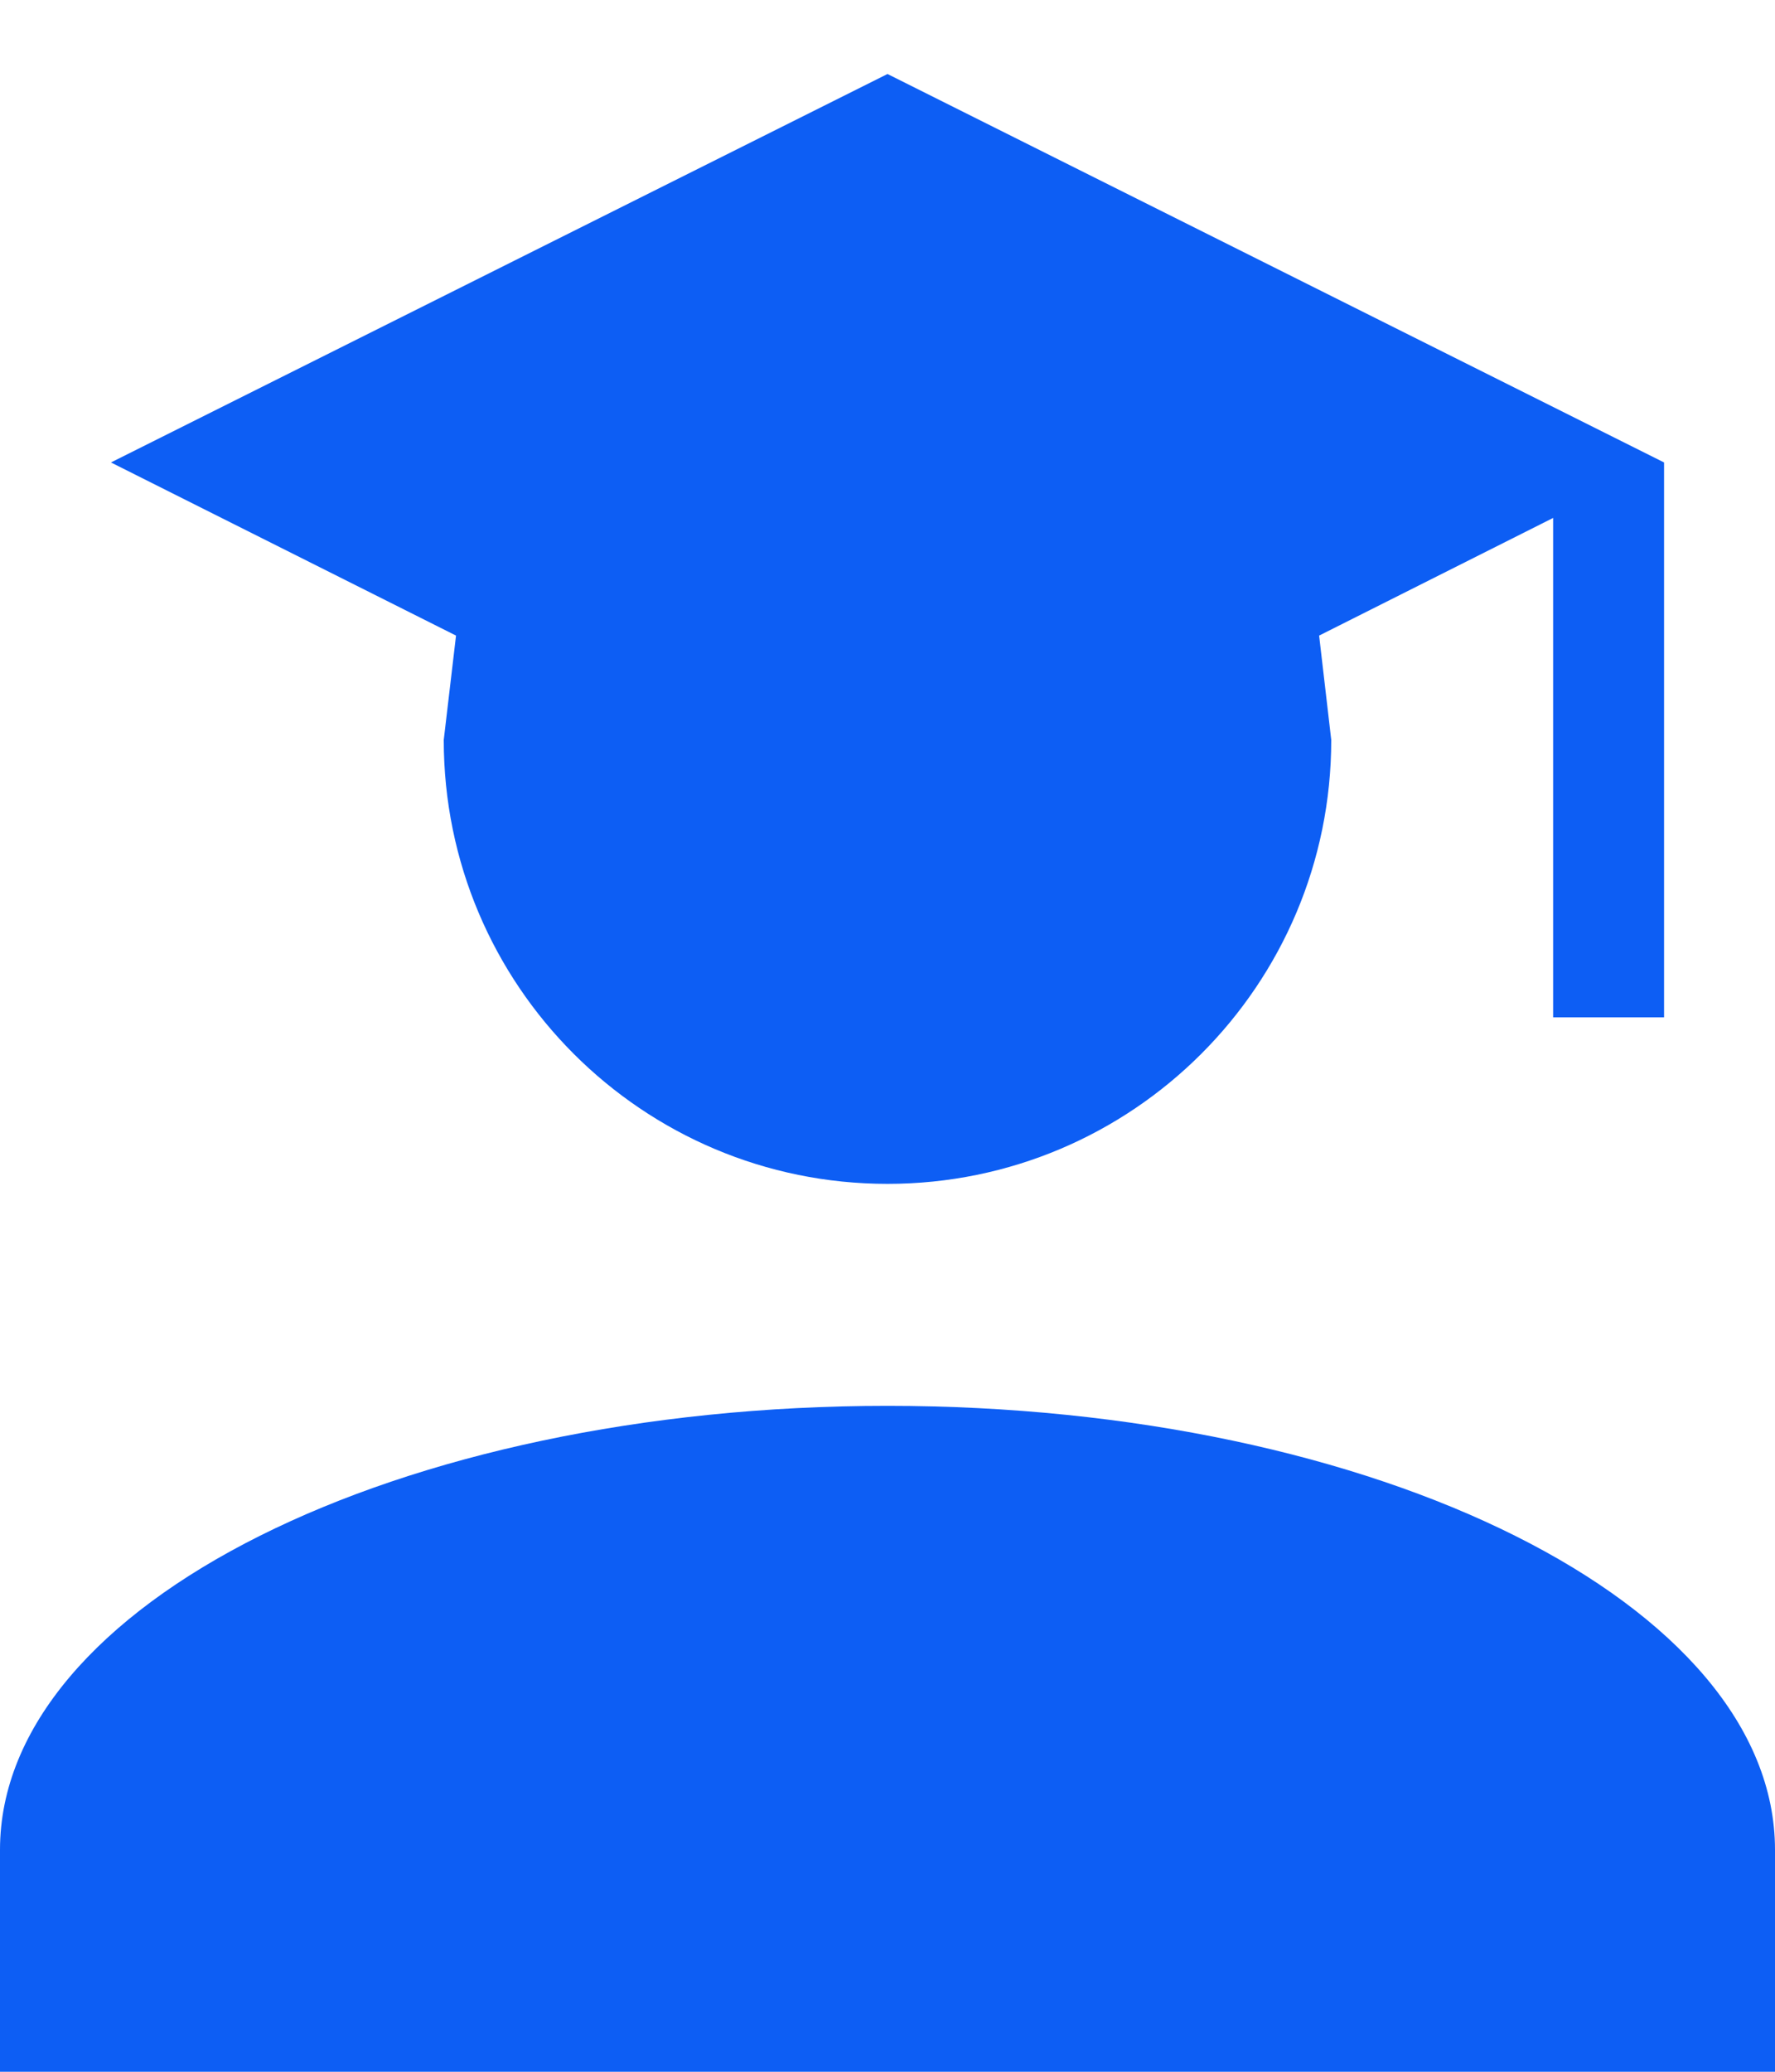 <svg width="12" height="14" viewBox="0 0 12 14" fill="none" xmlns="http://www.w3.org/2000/svg">
<path d="M9 5C9 6.657 7.657 8 6 8C4.343 8 3 6.657 3 5L3.083 4.295L0.75 3.125L6 0.5L11.25 3.125V6.875H10.5V3.5L8.918 4.295L9 5ZM6 9.5C9.315 9.5 12 10.842 12 12.5V14H0V12.5C0 10.842 2.685 9.5 6 9.5Z" fill="#0D5EF4"/>
</svg>
